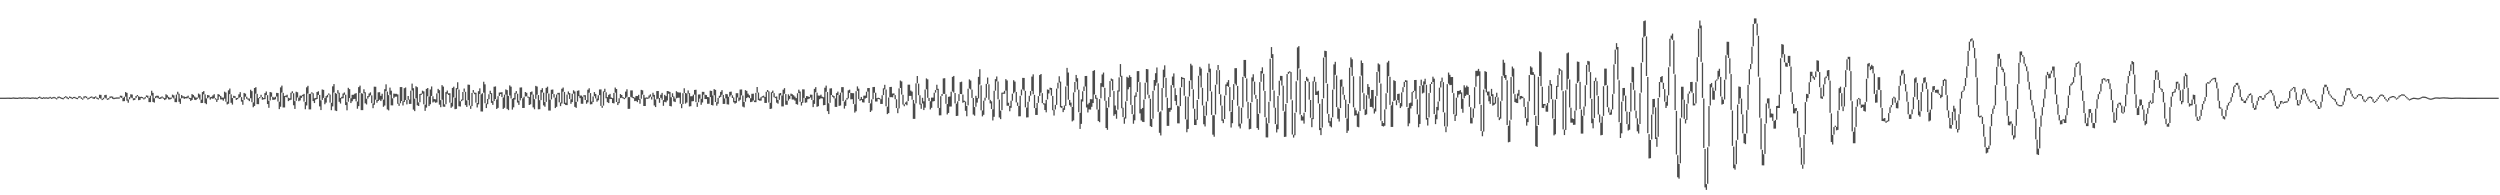 <?xml version="1.0" encoding="UTF-8"?>
<svg xmlns="http://www.w3.org/2000/svg" width="1920" height="150">
  <path d="M0 75.000h1v1.000H0zM1 75.000h1v1.000H1zM2 75.000h1v1.000H2zM3 74.993h1v1.000H3zM4 75.002h1v1.000H4zM5 74.952h1v1.000H5zM6 74.943h1v1.000H6zM7 74.968h1v1.000H7zM8 75.046h1v1.000H8zM9 74.883h1v1.000H9zM10 74.805h1v1.000H10zM11 74.975h1v1.000H11zM12 74.984h1v1.000H12zM13 75.043h1v1.000H13zM14 74.837h1v1.000H14zM15 74.760h1v1.000H15zM16 74.966h1v1.000H16zM17 74.913h1v1.000H17zM18 74.691h1v1.000H18zM19 74.881h1v1.000H19zM20 74.785h1v1.000H20zM21 74.787h1v1.000H21zM22 74.975h1v1.000H22zM23 75.030h1v1.000H23zM24 74.792h1v1.000H24zM25 74.799h1v1.000H25zM26 74.945h1v1.000H26zM27 74.874h1v1.000H27zM28 75.208h1v1.000H28zM29 74.503h1v1.000H29zM30 74.142h1v1.000H30zM31 74.805h1v1.000H31zM32 75.053h1v1.000H32zM33 74.666h1v1.000H33zM34 74.892h1v1.000H34zM35 74.691h1v1.000H35zM36 74.888h1v1.000H36zM37 74.854h1v1.000H37zM38 74.334h1v1.000H38zM39 74.961h1v1.000H39zM40 74.696h1v1.000H40zM41 74.387h1v1.000H41zM42 74.789h1v1.000H42zM43 75.414h1v1.000H43zM44 74.297h1v1.218H44zM45 74.117h1v1.000H45zM46 74.611h1v1.000H46zM47 75.041h1v1.000H47zM48 75.332h1v1.000H48zM49 74.448h1v1.000H49zM50 73.826h1v1.000H50zM51 74.407h1v1.225H51zM52 75.183h1v1.000H52zM53 74.091h1v1.053H53zM54 74.467h1v1.000H54zM55 75.076h1v1.000H55zM56 74.428h1v1.000H56zM57 74.371h1v1.000H57zM58 74.998h1v1.000H58zM59 75.185h1v1.000H59zM60 73.997h1v1.181H60zM61 73.828h1v1.000H61zM62 74.792h1v1.122H62zM63 75.611h1v1.000H63zM64 74.082h1v1.499H64zM65 73.805h1v1.000H65zM66 74.208h1v1.158H66zM67 75.419h1v1.000H67zM68 74.940h1v1.000H68zM69 74.329h1v1.000H69zM70 74.016h1v1.000H70zM71 74.741h1v1.041H71zM72 74.451h1v1.485H72zM73 73.995h1v1.000H73zM74 74.915h1v1.055H74zM75 75.423h1v1.000H75zM76 72.778h1v2.570H76zM77 72.876h1v2.953H77zM78 75.877h1v1.000H78zM79 75.057h1v1.204H79zM80 73.041h1v1.987H80zM81 72.805h1v2.829H81zM82 75.694h1v1.000H82zM83 75.389h1v1.000H83zM84 74.112h1v1.241H84zM85 73.986h1v1.000H85zM86 74.210h1v1.616H86zM87 75.146h1v1.025H87zM88 74.940h1v1.000H88zM89 74.805h1v1.000H89zM90 74.792h1v1.000H90zM91 74.801h1v1.000H91zM92 73.492h1v1.302H92zM93 73.586h1v1.648H93zM94 75.270h1v2.527H94zM95 74.316h1v3.371H95zM96 70.695h1v3.539H96zM97 71.315h1v6.017H97zM98 76.376h1v2.518H98zM99 74.586h1v1.637H99zM100 72.400h1v2.479H100zM101 72.594h1v2.799H101zM102 75.485h1v1.506H102zM103 75.373h1v1.353H103zM104 73.730h1v1.632H104zM105 72.970h1v1.000H105zM106 73.922h1v3.051H106zM107 74.551h1v2.126H107zM108 74.311h1v1.000H108zM109 74.533h1v1.000H109zM110 75.366h1v1.000H110zM111 74.529h1v1.186H111zM112 73.270h1v1.222H112zM113 73.462h1v1.719H113zM114 75.238h1v3.209H114zM115 73.499h1v4.953H115zM116 69.685h1v3.674H116zM117 71.320h1v6.951H117zM118 75.492h1v3.291H118zM119 73.940h1v1.442H119zM120 73.460h1v1.332H120zM121 73.560h1v1.897H121zM122 75.011h1v1.000H122zM123 74.620h1v1.257H123zM124 74.041h1v1.000H124zM125 74.831h1v1.000H125zM126 75.298h1v1.563H126zM127 72.393h1v3.818H127zM128 73.174h1v1.824H128zM129 74.393h1v1.959H129zM130 75.117h1v1.282H130zM131 74.881h1v1.000H131zM132 72.670h1v2.149H132zM133 73.201h1v2.433H133zM134 75.584h1v2.870H134zM135 72.647h1v5.818H135zM136 70.438h1v2.083H136zM137 71.965h1v6.230H137zM138 75.689h1v4.079H138zM139 73.027h1v2.509H139zM140 73.954h1v1.032H140zM141 74.151h1v1.760H141zM142 74.471h1v1.046H142zM143 74.194h1v1.385H143zM144 73.469h1v1.604H144zM145 75.085h1v1.000H145zM146 75.339h1v2.163H146zM147 72.249h1v4.479H147zM148 72.926h1v2.032H148zM149 74.149h1v2.470H149zM150 75.005h1v1.847H150zM151 74.888h1v1.014H151zM152 71.809h1v3.165H152zM153 72.528h1v3.925H153zM154 76.529h1v2.634H154zM155 70.690h1v8.370H155zM156 69.937h1v2.495H156zM157 72.498h1v6.690H157zM158 75.561h1v4.461H158zM159 72.979h1v2.467H159zM160 73.265h1v1.364H160zM161 74.620h1v1.872H161zM162 74.318h1v1.218H162zM163 73.281h1v2.607H163zM164 72.322h1v3.053H164zM165 75.433h1v1.000H165zM166 76.238h1v2.032H166zM167 72.228h1v4.484H167zM168 72.762h1v1.344H168zM169 73.686h1v2.676H169zM170 74.950h1v1.389H170zM171 74.943h1v2.385H171zM172 70.379h1v5.402H172zM173 71.084h1v6.985H173zM174 78.115h1v2.108H174zM175 69.395h1v10.252H175zM176 67.971h1v4.301H176zM177 72.466h1v6.480H177zM178 75.307h1v5.035H178zM179 73.558h1v1.566H179zM180 73.897h1v1.268H180zM181 75.254h1v1.472H181zM182 75.181h1v1.000H182zM183 72.443h1v2.744H183zM184 70.736h1v3.797H184zM185 74.622h1v3.431H185zM186 76.836h1v3.644H186zM187 71.361h1v5.283H187zM188 71.940h1v2.319H188zM189 74.295h1v1.579H189zM190 75.611h1v1.000H190zM191 75.650h1v2.021H191zM192 68.912h1v6.553H192zM193 69.985h1v8.508H193zM194 78.653h1v3.740H194zM195 67.584h1v13.774H195zM196 66.980h1v4.955H196zM197 72.084h1v7.883H197zM198 75.373h1v4.660H198zM199 74.485h1v1.000H199zM200 72.819h1v1.630H200zM201 74.483h1v2.103H201zM202 75.302h1v1.012H202zM203 71.526h1v4.610H203zM204 70.269h1v2.753H204zM205 73.119h1v6.779H205zM206 77.390h1v5.408H206zM207 70.631h1v6.484H207zM208 71.020h1v3.236H208zM209 74.339h1v2.330H209zM210 74.966h1v1.705H210zM211 74.268h1v2.012H211zM212 71.326h1v2.836H212zM213 71.475h1v6.477H213zM214 78.152h1v5.651H214zM215 67.108h1v14.864H215zM216 65.758h1v5.342H216zM217 71.320h1v11.224H217zM218 73.666h1v8.890H218zM219 73.434h1v1.000H219zM220 72.771h1v2.158H220zM221 75.046h1v2.646H221zM222 75.520h1v1.428H222zM223 71.237h1v5.356H223zM224 70.102h1v1.479H224zM225 71.629h1v9.219H225zM226 77.653h1v6.026H226zM227 70.443h1v6.953H227zM228 70.873h1v3.996H228zM229 74.989h1v2.731H229zM230 73.428h1v3.655H230zM231 73.492h1v1.680H231zM232 72.812h1v1.080H232zM233 72.077h1v5.969H233zM234 78.280h1v5.630H234zM235 67.065h1v13.946H235zM236 65.911h1v5.967H236zM237 72.118h1v11.890H237zM238 71.967h1v12.064H238zM239 70.855h1v1.023H239zM240 71.610h1v6.020H240zM241 75.522h1v3.635H241zM242 75.217h1v1.284H242zM243 70.704h1v5.322H243zM244 70.088h1v2.802H244zM245 72.913h1v8.803H245zM246 77.035h1v7.500H246zM247 68.719h1v8.041H247zM248 68.994h1v6.157H248zM249 75.307h1v4.790H249zM250 73.835h1v4.958H250zM251 72.849h1v1.952H251zM252 71.725h1v1.083H252zM253 72.643h1v6.141H253zM254 78.969h1v5.667H254zM255 66.312h1v15.404H255zM256 64.581h1v6.464H256zM257 71.358h1v13.531H257zM258 72.004h1v13.273H258zM259 69.212h1v2.506H259zM260 71.242h1v6.942H260zM261 75.227h1v4.280H261zM262 74.357h1v1.257H262zM263 71.846h1v3.644H263zM264 70.999h1v1.733H264zM265 72.734h1v7.942H265zM266 78.479h1v6.271H266zM267 67.415h1v10.728H267zM268 68.443h1v6.878H268zM269 75.469h1v3.710H269zM270 72.823h1v4.948H270zM271 72.755h1v3.410H271zM272 71.972h1v3.973H272zM273 71.539h1v6.262H273zM274 78.003h1v5.521H274zM275 66.893h1v14.616H275zM276 65.765h1v5.576H276zM277 71.592h1v12.966H277zM278 71.876h1v12.689H278zM279 68.571h1v3.069H279zM280 70.871h1v8.503H280zM281 75.847h1v4.388H281zM282 73.725h1v1.987H282zM283 71.791h1v2.541H283zM284 70.921h1v2.293H284zM285 73.286h1v5.905H285zM286 79.436h1v3.683H286zM287 66.573h1v13.877H287zM288 66.621h1v9.938H288zM289 76.682h1v2.211H289zM290 70.930h1v6.594H290zM291 70.802h1v5.818H291zM292 73.592h1v4.033H292zM293 72.006h1v4.312H293zM294 76.520h1v5.527H294zM295 68.484h1v12.575H295zM296 64.760h1v5.301H296zM297 70.370h1v13.696H297zM298 73.043h1v11.762H298zM299 67.259h1v5.475H299zM300 69.617h1v11.256H300zM301 75.540h1v5.392H301zM302 71.867h1v3.506H302zM303 72.045h1v2.222H303zM304 72.041h1v2.129H304zM305 72.544h1v7.185H305zM306 79.463h1v1.854H306zM307 66.854h1v12.474H307zM308 66.843h1v10.735H308zM309 77.733h1v3.262H309zM310 67.747h1v10.563H310zM311 67.191h1v9.611H311zM312 76.801h1v3.374H312zM313 73.711h1v2.916H313zM314 76.451h1v3.394H314zM315 69.658h1v10.135H315zM316 64.201h1v5.267H316zM317 67.754h1v16.418H317zM318 75.801h1v9.542H318zM319 66.248h1v9.224H319zM320 66.994h1v13.925H320zM321 78.637h1v2.760H321zM322 72.180h1v6.308H322zM323 71.855h1v1.000H323zM324 69.628h1v2.298H324zM325 70.214h1v9.931H325zM326 80.376h1v4.749H326zM327 68.257h1v14.367H327zM328 67.603h1v6.306H328zM329 74.128h1v7.313H329zM330 68.733h1v11.348H330zM331 66.394h1v7.308H331zM332 73.945h1v4.761H332zM333 76.073h1v1.913H333zM334 76.309h1v2.570H334zM335 71.741h1v6.919H335zM336 68.234h1v3.342H336zM337 69.271h1v11.121H337zM338 76.900h1v5.445H338zM339 65.385h1v11.211H339zM340 66.490h1v15.450H340zM341 80.134h1v1.891H341zM342 70.752h1v9.272H342zM343 69.534h1v2.449H343zM344 71.651h1v1.266H344zM345 71.622h1v7.162H345zM346 78.948h1v3.852H346zM347 67.529h1v14.262H347zM348 66.577h1v8.212H348zM349 75.048h1v8.826H349zM350 67.692h1v15.894H350zM351 63.192h1v5.289H351zM352 68.745h1v12.886H352zM353 77.756h1v4.049H353zM354 76.463h1v1.220H354zM355 70.649h1v6.329H355zM356 67.976h1v2.529H356zM357 70.502h1v10.242H357zM358 77.103h1v5.047H358zM359 64.950h1v11.916H359zM360 65.151h1v15.855H360zM361 81.237h1v2.369H361zM362 71.356h1v10.089H362zM363 69.161h1v2.007H363zM364 71.072h1v1.279H364zM365 71.262h1v7.599H365zM366 79.083h1v3.442H366zM367 70.024h1v10.082H367zM368 67.834h1v4.292H368zM369 72.398h1v13.202H369zM370 71.585h1v14.049H370zM371 62.785h1v8.391H371zM372 64.785h1v14.500H372zM373 79.502h1v3.504H373zM374 75.998h1v4.005H374zM375 72.379h1v3.793H375zM376 69.699h1v2.520H376zM377 71.544h1v7.441H377zM378 77.692h1v2.829H378zM379 66.605h1v10.991H379zM380 66.337h1v9.760H380zM381 76.414h1v7.290H381zM382 73.869h1v8.993H382zM383 71.077h1v2.600H383zM384 70.951h1v1.305H384zM385 70.814h1v3.740H385zM386 74.840h1v8.796H386zM387 72.723h1v10.066H387zM388 68.633h1v4.005H388zM389 69.205h1v14.417H389zM390 73.693h1v10.906H390zM391 65.572h1v7.725H391zM392 66.566h1v9.080H392zM393 75.902h1v8.290H393zM394 75.208h1v7.246H394zM395 71.333h1v5.120H395zM396 69.958h1v1.900H396zM397 72.011h1v6.752H397zM398 77.346h1v3.209H398zM399 67.202h1v9.920H399zM400 67.104h1v8.203H400zM401 75.515h1v7.441H401zM402 74.268h1v8.601H402zM403 70.631h1v3.456H403zM404 71.251h1v2.758H404zM405 74.075h1v1.000H405zM406 74.586h1v6.036H406zM407 70.731h1v9.396H407zM408 70.255h1v2.403H408zM409 72.679h1v9.801H409zM410 76.195h1v7.697H410zM411 65.971h1v9.933H411zM412 66.483h1v6.226H412zM413 72.993h1v10.952H413zM414 76.950h1v6.894H414zM415 69.072h1v7.805H415zM416 67.722h1v3.305H416zM417 71.175h1v9.766H417zM418 78.397h1v3.557H418zM419 67.477h1v10.737H419zM420 66.543h1v5.070H420zM421 71.846h1v13.037H421zM422 76.534h1v8.400H422zM423 68.937h1v7.379H423zM424 68.784h1v3.360H424zM425 72.258h1v2.662H425zM426 75.023h1v7.995H426zM427 72.601h1v9.405H427zM428 71.299h1v1.238H428zM429 71.278h1v7.299H429zM430 78.770h1v2.749H430zM431 68.136h1v11.307H431zM432 67.227h1v3.175H432zM433 70.587h1v9.315H433zM434 78.921h1v1.774H434zM435 72.677h1v8.084H435zM436 70.232h1v2.296H436zM437 71.455h1v4.541H437zM438 76.243h1v3.465H438zM439 71.979h1v6.427H439zM440 69.347h1v2.559H440zM441 70.221h1v11.833H441zM442 78.259h1v4.587H442zM443 69.715h1v8.340H443zM444 69.450h1v4.399H444zM445 73.345h1v2.014H445zM446 73.384h1v6.306H446zM447 74.272h1v5.422H447zM448 73.135h1v1.057H448zM449 73.132h1v3.687H449zM450 76.925h1v2.763H450zM451 68.925h1v9.686H451zM452 67.781h1v3.445H452zM453 71.450h1v8.707H453zM454 78.010h1v2.003H454zM455 74.062h1v4.305H455zM456 70.692h1v3.193H456zM457 72.134h1v3.456H457zM458 75.694h1v2.378H458zM459 73.146h1v3.857H459zM460 68.690h1v4.392H460zM461 68.674h1v12.643H461zM462 81.269h1v1.545H462zM463 70.177h1v10.950H463zM464 68.131h1v2.550H464zM465 70.839h1v4.646H465zM466 74.609h1v3.902H466zM467 72.867h1v6.269H467zM468 72.075h1v3.850H468zM469 74.888h1v1.147H469zM470 75.350h1v3.813H470zM471 71.379h1v8.052H471zM472 67.243h1v3.916H472zM473 68.330h1v10.004H473zM474 78.452h1v2.216H474zM475 75.478h1v3.802H475zM476 72.240h1v3.124H476zM477 72.942h1v2.124H477zM478 74.563h1v1.000H478zM479 75.176h1v1.000H479zM480 70.329h1v5.063H480zM481 68.541h1v5.807H481zM482 74.620h1v8.970H482zM483 74.611h1v8.933H483zM484 69.450h1v4.964H484zM485 69.440h1v5.608H485zM486 74.458h1v1.085H486zM487 75.009h1v2.678H487zM488 73.654h1v3.809H488zM489 73.762h1v4.685H489zM490 72.823h1v3.923H490zM491 76.133h1v3.541H491zM492 68.994h1v6.855H492zM493 69.370h1v3.280H493zM494 72.839h1v8.592H494zM495 75.062h1v6.340H495zM496 74.826h1v1.000H496zM497 74.954h1v1.000H497zM498 73.389h1v2.085H498zM499 72.437h1v1.826H499zM500 74.350h1v2.103H500zM501 71.196h1v3.065H501zM502 72.844h1v8.164H502zM503 76.405h1v5.836H503zM504 69.949h1v6.242H504zM505 69.880h1v5.745H505zM506 75.245h1v3.703H506zM507 72.748h1v2.390H507zM508 71.313h1v5.301H508zM509 76.913h1v4.326H509zM510 72.837h1v5.344H510zM511 73.821h1v4.756H511zM512 69.891h1v7.272H512zM513 70.090h1v1.895H513zM514 70.594h1v10.794H514zM515 74.696h1v7.034H515zM516 71.626h1v2.854H516zM517 74.121h1v3.735H517zM518 75.648h1v2.744H518zM519 70.065h1v5.438H519zM520 70.786h1v4.301H520zM521 71.091h1v3.902H521zM522 71.049h1v8.613H522zM523 79.843h1v3.250H523zM524 71.585h1v8.318H524zM525 67.793h1v3.694H525zM526 71.439h1v8.130H526zM527 71.835h1v6.910H527zM528 69.440h1v2.367H528zM529 71.521h1v10.256H529zM530 73.938h1v7.608H530zM531 73.878h1v3.944H531zM532 72.707h1v4.942H532zM533 69.079h1v3.580H533zM534 68.935h1v9.510H534zM535 78.733h1v3.358H535zM536 72.615h1v5.949H536zM537 72.505h1v3.197H537zM538 75.856h1v4.626H538zM539 70.498h1v8.171H539zM540 70.564h1v2.156H540zM541 72.768h1v3.312H541zM542 73.000h1v3.060H542zM543 74.496h1v5.230H543zM544 74.698h1v4.971H544zM545 69.612h1v4.960H545zM546 69.814h1v10.838H546zM547 73.334h1v7.670H547zM548 68.465h1v4.722H548zM549 68.994h1v9.348H549zM550 78.488h1v2.662H550zM551 75.224h1v4.374H551zM552 73.547h1v1.637H552zM553 70.573h1v3.834H553zM554 69.218h1v3.522H554zM555 72.915h1v6.896H555zM556 75.609h1v4.159H556zM557 72.139h1v3.385H557zM558 72.377h1v7.764H558zM559 74.325h1v5.967H559zM560 70.560h1v3.623H560zM561 70.329h1v2.763H561zM562 73.238h1v2.016H562zM563 74.924h1v3.669H563zM564 77.575h1v2.048H564zM565 71.597h1v7.377H565zM566 71.592h1v3.262H566zM567 74.982h1v2.747H567zM568 68.761h1v7.821H568zM569 68.708h1v4.509H569zM570 73.375h1v8.514H570zM571 78.360h1v4.120H571zM572 69.239h1v8.860H572zM573 69.781h1v5.557H573zM574 71.889h1v2.664H574zM575 73.162h1v2.211H575zM576 75.471h1v2.991H576zM577 72.052h1v6.109H577zM578 71.944h1v5.205H578zM579 77.151h1v1.289H579zM580 71.340h1v7.127H580zM581 66.817h1v4.324H581zM582 71.066h1v5.853H582zM583 75.776h1v1.604H583zM584 74.645h1v2.591H584zM585 73.906h1v1.021H585zM586 73.485h1v1.410H586zM587 74.492h1v4.568H587zM588 70.528h1v8.514H588zM589 69.125h1v1.421H589zM590 70.203h1v8.553H590zM591 78.934h1v4.761H591zM592 70.850h1v12.554H592zM593 69.580h1v1.822H593zM594 71.507h1v3.152H594zM595 74.348h1v1.000H595zM596 74.066h1v4.774H596zM597 76.792h1v2.824H597zM598 71.784h1v4.852H598zM599 71.432h1v1.799H599zM600 73.384h1v8.338H600zM601 68.859h1v12.849H601zM602 67.680h1v4.321H602zM603 72.219h1v8.224H603zM604 77.348h1v3.120H604zM605 72.448h1v4.779H605zM606 73.634h1v2.287H606zM607 71.906h1v1.749H607zM608 72.372h1v4.070H608zM609 73.139h1v3.321H609zM610 74.183h1v3.085H610zM611 75.371h1v4.536H611zM612 71.651h1v8.730H612zM613 68.845h1v2.618H613zM614 70.308h1v7.848H614zM615 78.310h1v2.731H615zM616 68.626h1v10.295H616zM617 68.669h1v6.493H617zM618 75.238h1v3.651H618zM619 73.787h1v4.871H619zM620 73.959h1v2.225H620zM621 74.492h1v1.243H621zM622 72.668h1v2.227H622zM623 72.741h1v3.985H623zM624 76.920h1v5.338H624zM625 68.259h1v11.490H625zM626 66.895h1v3.980H626zM627 71.171h1v10.844H627zM628 73.370h1v8.194H628zM629 73.450h1v2.753H629zM630 72.709h1v2.735H630zM631 74.217h1v1.392H631zM632 74.664h1v6.191H632zM633 67.362h1v13.291H633zM634 65.733h1v4.745H634zM635 70.690h1v14.674H635zM636 79.321h1v8.265H636zM637 67.925h1v11.030H637zM638 67.781h1v5.221H638zM639 73.112h1v1.254H639zM640 73.734h1v1.788H640zM641 75.591h1v6.505H641zM642 71.532h1v10.597H642zM643 70.326h1v2.616H643zM644 73.082h1v8.215H644zM645 71.148h1v9.885H645zM646 66.932h1v4.106H646zM647 66.893h1v10.728H647zM648 77.955h1v5.438H648zM649 76.653h1v4.653H649zM650 75.208h1v1.353H650zM651 69.374h1v6.148H651zM652 68.871h1v2.451H652zM653 71.379h1v4.896H653zM654 71.542h1v4.639H654zM655 71.594h1v8.226H655zM656 80.054h1v6.420H656zM657 70.020h1v15.431H657zM658 66.348h1v3.436H658zM659 68.083h1v7.993H659zM660 76.133h1v1.279H660zM661 74.460h1v2.406H661zM662 76.044h1v2.525H662zM663 73.462h1v5.262H663zM664 73.405h1v2.254H664zM665 70.438h1v4.701H665zM666 67.621h1v2.740H666zM667 67.605h1v11.520H667zM668 79.422h1v6.583H668zM669 76.346h1v8.567H669zM670 66.866h1v9.299H670zM671 66.790h1v4.415H671zM672 71.228h1v6.745H672zM673 75.403h1v2.570H673zM674 75.050h1v1.000H674zM675 75.302h1v1.000H675zM676 76.176h1v3.637H676zM677 73.141h1v6.686H677zM678 67.857h1v5.175H678zM679 65.126h1v3.458H679zM680 68.761h1v12.861H680zM681 81.901h1v5.733H681zM682 74.904h1v12.003H682zM683 66.801h1v7.860H683zM684 66.710h1v7.864H684zM685 71.821h1v2.911H685zM686 71.720h1v1.323H686zM687 73.066h1v3.104H687zM688 76.257h1v6.743H688zM689 83.123h1v3.795H689zM690 67.822h1v15.436H690zM691 61.828h1v5.779H691zM692 62.503h1v10.075H692zM693 72.787h1v7.498H693zM694 80.083h1v1.524H694zM695 78.701h1v1.328H695zM696 77.847h1v2.985H696zM697 65.041h1v12.589H697zM698 65.039h1v8.578H698zM699 69.539h1v4.076H699zM700 70.333h1v6.237H700zM701 76.749h1v14.518H701zM702 79.527h1v11.762H702zM703 64.002h1v15.337H703zM704 58.365h1v5.544H704zM705 64.206h1v8.910H705zM706 73.144h1v7.118H706zM707 79.655h1v3.896H707zM708 75.110h1v4.372H708zM709 77.813h1v6.704H709zM710 68.777h1v13.911H710zM711 60.212h1v8.361H711zM712 60.905h1v14.202H712zM713 75.238h1v2.339H713zM714 77.785h1v6.303H714zM715 74.940h1v7.862H715zM716 74.979h1v2.921H716zM717 71.196h1v6.422H717zM718 69.166h1v1.959H718zM719 65.073h1v3.985H719zM720 68.182h1v14.694H720zM721 82.917h1v5.704H721zM722 73.899h1v14.660H722zM723 72.196h1v1.506H723zM724 60.205h1v11.888H724zM725 60.065h1v12.078H725zM726 72.398h1v7.329H726zM727 79.912h1v8.020H727zM728 74.334h1v12.417H728zM729 74.107h1v7.709H729zM730 70.436h1v11.357H730zM731 59.015h1v11.215H731zM732 58.340h1v12.783H732zM733 71.434h1v7.988H733zM734 79.614h1v9.453H734zM735 77.808h1v11.140H735zM736 72.285h1v5.264H736zM737 63.068h1v9.135H737zM738 62.739h1v9.549H738zM739 72.608h1v6.281H739zM740 77.314h1v1.007H740zM741 77.962h1v7.139H741zM742 81.388h1v7.896H742zM743 68.168h1v12.801H743zM744 60.999h1v7.004H744zM745 61.826h1v6.871H745zM746 68.818h1v6.386H746zM747 75.288h1v12.685H747zM748 82.217h1v6.615H748zM749 73.558h1v8.402H749zM750 75.263h1v3.532H750zM751 59.024h1v16.532H751zM752 53.146h1v11.801H752zM753 65.547h1v19.173H753zM754 84.817h1v4.585H754zM755 77.341h1v10.819H755zM756 75.066h1v2.174H756zM757 64.430h1v10.604H757zM758 59.569h1v4.889H758zM759 64.714h1v11.861H759zM760 76.723h1v2.664H760zM761 77.831h1v5.882H761zM762 83.938h1v8.590H762zM763 69.727h1v19.963H763zM764 60.784h1v8.862H764zM765 58.745h1v3.701H765zM766 62.585h1v13.630H766zM767 76.517h1v13.685H767zM768 84.927h1v6.585H768zM769 71.171h1v13.408H769zM770 71.054h1v1.000H770zM771 69.745h1v2.293H771zM772 60.750h1v8.846H772zM773 61.794h1v19.423H773zM774 78.907h1v2.367H774zM775 81.365h1v4.092H775zM776 77.346h1v5.457H776zM777 71.958h1v5.404H777zM778 61.617h1v10.069H778zM779 62.693h1v7.800H779zM780 70.594h1v8.029H780zM781 78.687h1v2.644H781zM782 81.381h1v7.986H782zM783 73.558h1v15.745H783zM784 68.768h1v4.477H784zM785 59.816h1v8.865H785zM786 59.859h1v9.837H786zM787 69.798h1v12.627H787zM788 82.619h1v7.574H788zM789 78.172h1v11.957H789zM790 73.576h1v4.459H790zM791 69.914h1v3.559H791zM792 58.811h1v11.018H792zM793 57.072h1v15.326H793zM794 72.867h1v10.107H794zM795 83.020h1v5.237H795zM796 79.102h1v9.180H796zM797 73.833h1v5.111H797zM798 57.639h1v16.047H798zM799 56.838h1v14.344H799zM800 71.516h1v7.681H800zM801 79.232h1v1.000H801zM802 79.498h1v4.967H802zM803 76.687h1v9.572H803zM804 68.729h1v7.633H804zM805 69.006h1v2.774H805zM806 67.323h1v1.616H806zM807 67.598h1v5.894H807zM808 73.700h1v10.920H808zM809 84.302h1v4.431H809zM810 80.521h1v3.545H810zM811 68.037h1v12.479H811zM812 63.549h1v4.379H812zM813 58.587h1v4.802H813zM814 62.679h1v19.764H814zM815 81.420h1v1.586H815zM816 83.116h1v2.978H816zM817 80.976h1v3.410H817zM818 66.399h1v14.930H818zM819 52.123h1v13.701H819zM820 55.726h1v20.826H820zM821 76.737h1v4.076H821zM822 78.799h1v3.216H822zM823 82.180h1v11.057H823zM824 71.017h1v21.451H824zM825 62.959h1v7.876H825zM826 57.555h1v5.182H826zM827 60.081h1v8.684H827zM828 68.845h1v17.336H828zM829 86.629h1v12.410H829zM830 76.298h1v18.821H830zM831 70.084h1v7.874H831zM832 66.447h1v3.442H832zM833 58.356h1v8.052H833zM834 58.292h1v24.264H834zM835 80.184h1v6.178H835zM836 78.955h1v5.070H836zM837 76.112h1v8.038H837zM838 76.238h1v5.766H838zM839 54.465h1v24.673H839zM840 53.883h1v18.670H840zM841 72.892h1v2.950H841zM842 75.130h1v8.952H842zM843 84.192h1v8.803H843zM844 76.122h1v17.729H844zM845 63.851h1v11.650H845zM846 57.182h1v9.432H846zM847 55.705h1v11.318H847zM848 67.429h1v9.954H848zM849 77.426h1v20.888H849zM850 82.832h1v16.853H850zM851 74.604h1v7.880H851zM852 62.281h1v12.204H852zM853 60.329h1v1.751H853zM854 60.885h1v8.533H854zM855 69.937h1v19.004H855zM856 81.049h1v6.681H856zM857 84.663h1v6.548H857zM858 69.479h1v14.751H858zM859 59.374h1v10.909H859zM860 49.214h1v9.686H860zM861 58.191h1v24.921H861zM862 82.729h1v7.198H862zM863 90.159h1v4.868H863zM864 77.916h1v13.124H864zM865 58.990h1v18.571H865zM866 59.681h1v8.936H866zM867 57.795h1v9.132H867zM868 59.134h1v21.387H868zM869 80.667h1v6.933H869zM870 87.911h1v7.116H870zM871 73.446h1v18.974H871zM872 70.917h1v3.401H872zM873 54.620h1v15.994H873zM874 54.556h1v8.375H874zM875 63.107h1v23.962H875zM876 83.801h1v8.698H876zM877 82.874h1v10.645H877zM878 76.517h1v17.226H878zM879 63.528h1v12.611H879zM880 52.984h1v10.307H880zM881 53.210h1v19.476H881zM882 72.860h1v2.682H882zM883 75.900h1v21.002H883zM884 91.340h1v6.184H884zM885 69.791h1v21.336H885zM886 61.446h1v7.981H886zM887 56.223h1v9.643H887zM888 51.789h1v11.698H888zM889 63.970h1v21.952H889zM890 86.213h1v15.777H890zM891 85.476h1v18.544H891zM892 67.657h1v17.178H892zM893 53.519h1v14.037H893zM894 50.155h1v9.254H894zM895 59.805h1v14.962H895zM896 75.096h1v21.579H896zM897 82.993h1v13.660H897zM898 82.803h1v3.067H898zM899 65.476h1v18.860H899zM900 58.788h1v6.567H900zM901 56.364h1v10.954H901zM902 67.799h1v9.707H902zM903 73.006h1v7.766H903zM904 81.180h1v13.557H904zM905 81.706h1v13.071H905zM906 67.307h1v14.177H906zM907 59.072h1v7.832H907zM908 59.704h1v1.023H908zM909 59.992h1v13.504H909zM910 73.917h1v17.661H910zM911 91.823h1v9.764H911zM912 74.284h1v24.712H912zM913 62.054h1v11.991H913zM914 48.942h1v12.724H914zM915 50.297h1v18.034H915zM916 68.635h1v14.694H916zM917 83.569h1v12.419H917zM918 91.713h1v4.321H918zM919 76.794h1v15.211H919zM920 58.193h1v17.963H920zM921 51.306h1v6.747H921zM922 52.611h1v14.559H922zM923 67.458h1v13.504H923zM924 81.171h1v14.259H924zM925 89.024h1v8.089H925zM926 78.049h1v10.680H926zM927 55.916h1v21.865H927zM928 48.882h1v6.640H928zM929 52.728h1v17.274H929zM930 70.324h1v17.919H930zM931 88.504h1v14.912H931zM932 88.486h1v16.530H932zM933 65.147h1v22.792H933zM934 53.840h1v11.030H934zM935 49.908h1v3.767H935zM936 53.879h1v18.354H936zM937 72.503h1v8.508H937zM938 81.152h1v11.613H938zM939 91.624h1v2.964H939zM940 73.460h1v17.935H940zM941 64.840h1v8.315H941zM942 63.238h1v2.785H942zM943 61.487h1v5.239H943zM944 66.918h1v18.521H944zM945 85.954h1v11.977H945zM946 76.794h1v17.839H946zM947 64.632h1v12.030H947zM948 52.380h1v11.913H948zM949 52.329h1v13.328H949zM950 65.977h1v15.230H950zM951 81.590h1v15.461H951zM952 94.997h1v3.687H952zM953 82.814h1v12.060H953zM954 59.042h1v23.419H954zM955 46.051h1v12.648H955zM956 46.012h1v13.898H956zM957 60.269h1v17.752H957zM958 78.268h1v12.726H958zM959 91.237h1v8.077H959zM960 78.962h1v19.991H960zM961 59.454h1v19.009H961zM962 57.026h1v5.427H962zM963 62.737h1v9.993H963zM964 72.894h1v2.934H964zM965 76.051h1v22.247H965zM966 87.506h1v12.170H966zM967 63.071h1v23.952H967zM968 54.595h1v8.240H968zM969 51.698h1v4.683H969zM970 56.673h1v12.975H970zM971 69.912h1v20.059H971zM972 90.305h1v15.205H972zM973 94.819h1v10.744H973zM974 78.172h1v16.383H974zM975 45.094h1v32.655H975zM976 36.138h1v8.395H976zM977 41.553h1v27.489H977zM978 69.516h1v13.158H978zM979 82.755h1v12.515H979zM980 95.563h1v6.152H980zM981 73.743h1v25.527H981zM982 62.002h1v11.364H982zM983 58.248h1v3.628H983zM984 58.319h1v7.375H984zM985 65.858h1v19.263H985zM986 85.661h1v19.514H986zM987 79.811h1v25.193H987zM988 56.875h1v22.289H988zM989 55.211h1v1.538H989zM990 54.737h1v1.000H990zM991 55.412h1v21.011H991zM992 76.996h1v26.326H992zM993 103.487h1v2.165H993zM994 86.613h1v17.235H994zM995 62.402h1v23.827H995zM996 36.427h1v25.385H996zM997 35.433h1v17.118H997zM998 53.270h1v34.696H998zM999 88.307h1v4.269H999zM1000 89.470h1v3.101H1000zM1001 86.568h1v8.354H1001zM1002 62.224h1v23.849H1002zM1003 59.019h1v2.950H1003zM1004 60.390h1v2.360H1004zM1005 62.933h1v13.589H1005zM1006 76.781h1v13.644H1006zM1007 90.742h1v6.963H1007zM1008 62.453h1v29.036H1008zM1009 58.932h1v3.770H1009zM1010 62.894h1v10.048H1010zM1011 70.237h1v2.641H1011zM1012 69.692h1v9.716H1012zM1013 79.738h1v20.206H1013zM1014 98.300h1v5.470H1014zM1015 75.991h1v22.025H1015zM1016 44.261h1v31.222H1016zM1017 38.965h1v4.955H1017zM1018 39.230h1v24.623H1018zM1019 64.382h1v22.911H1019zM1020 87.563h1v6.638H1020zM1021 93.107h1v3.820H1021zM1022 90.408h1v7.359H1022zM1023 68.877h1v21.199H1023zM1024 49.436h1v19.153H1024zM1025 47.443h1v9.988H1025zM1026 57.944h1v24.268H1026zM1027 82.439h1v8.755H1027zM1028 83.498h1v9.833H1028zM1029 61.214h1v21.792H1029zM1030 60.990h1v5.534H1030zM1031 66.630h1v6.097H1031zM1032 72.924h1v3.678H1032zM1033 76.545h1v13.987H1033zM1034 91.013h1v11.082H1034zM1035 79.864h1v20.485H1035zM1036 52.020h1v27.345H1036zM1037 44.090h1v7.629H1037zM1038 45.522h1v12.730H1038zM1039 58.614h1v23.763H1039zM1040 82.677h1v6.141H1040zM1041 84.714h1v3.774H1041zM1042 87.296h1v10.094H1042zM1043 85.572h1v12.160H1043zM1044 58.555h1v26.660H1044zM1045 46.413h1v11.673H1045zM1046 48.388h1v22.785H1046zM1047 71.640h1v12.238H1047zM1048 84.016h1v4.365H1048zM1049 73.153h1v14.729H1049zM1050 64.570h1v8.196H1050zM1051 66.751h1v8.954H1051zM1052 75.799h1v6.333H1052zM1053 69.125h1v12.962H1053zM1054 69.044h1v14.152H1054zM1055 83.427h1v3.763H1055zM1056 73.904h1v11.687H1056zM1057 55.305h1v18.320H1057zM1058 48.685h1v6.319H1058zM1059 49.528h1v14.083H1059zM1060 64.151h1v28.445H1060zM1061 92.974h1v3.806H1061zM1062 94.537h1v2.664H1062zM1063 84.057h1v12.495H1063zM1064 71.603h1v12.280H1064zM1065 47.987h1v23.305H1065zM1066 46.696h1v11.829H1066zM1067 58.965h1v21.595H1067zM1068 80.917h1v16.562H1068zM1069 78.088h1v19.421H1069zM1070 61.599h1v15.974H1070zM1071 62.251h1v14.706H1071zM1072 76.991h1v3.820H1072zM1073 72.116h1v4.724H1073zM1074 71.960h1v6.969H1074zM1075 79.159h1v3.850H1075zM1076 70.983h1v10.723H1076zM1077 66.957h1v3.870H1077zM1078 62.894h1v3.971H1078zM1079 61.542h1v1.426H1079zM1080 61.848h1v20.265H1080zM1081 82.771h1v14.198H1081zM1082 79.280h1v15.472H1082zM1083 78.820h1v4.459H1083zM1084 70.773h1v10.577H1084zM1085 69.862h1v1.000H1085zM1086 61.434h1v8.281H1086zM1087 61.391h1v14.561H1087zM1088 76.316h1v11.440H1088zM1089 88.026h1v9.739H1089zM1090 65.977h1v29.221H1090zM1091 61.180h1v4.433H1091zM1092 65.462h1v6.326H1092zM1093 62.514h1v8.638H1093zM1094 60.468h1v4.282H1094zM1095 65.110h1v26.731H1095zM1096 90.649h1v5.766H1096zM1097 71.468h1v18.739H1097zM1098 64.549h1v6.736H1098zM1099 63.057h1v1.472H1099zM1100 58.880h1v4.076H1100zM1101 60.441h1v27.145H1101zM1102 88.030h1v7.329H1102zM1103 82.143h1v9.444H1103zM1104 77.987h1v6.750H1104zM1105 67.310h1v10.437H1105zM1106 62.444h1v4.742H1106zM1107 59.605h1v3.225H1107zM1108 63.098h1v23.069H1108zM1109 86.421h1v10.620H1109zM1110 97.266h1v4.269H1110zM1111 64.627h1v32.540H1111zM1112 55.701h1v8.540H1112zM1113 57.436h1v7.981H1113zM1114 59.191h1v6.056H1114zM1115 59.157h1v12.099H1115zM1116 71.558h1v16.168H1116zM1117 88.042h1v4.910H1117zM1118 75.071h1v13.797H1118zM1119 69.816h1v5.102H1119zM1120 69.816h1v2.834H1120zM1121 69.173h1v2.845H1121zM1122 70.972h1v12.577H1122zM1123 75.895h1v10.707H1123zM1124 65.479h1v9.952H1124zM1125 67.170h1v6.516H1125zM1126 65.728h1v6.903H1126zM1127 66.708h1v6.237H1127zM1128 73.009h1v9.023H1128zM1129 82.338h1v12.442H1129zM1130 90.461h1v4.346H1130zM1131 83.345h1v7.020H1131zM1132 66.973h1v16.214H1132zM1133 54.440h1v12.160H1133zM1134 54.330h1v4.259H1134zM1135 52.876h1v5.287H1135zM1136 54.792h1v25.234H1136zM1137 80.553h1v20.048H1137zM1138 100.816h1v3.834H1138zM1139 68.749h1v32.295H1139zM1140 54.609h1v13.580H1140zM1141 55.190h1v15.733H1141zM1142 70.406h1v2.845H1142zM1143 70.226h1v7.542H1143zM1144 74.055h1v5.704H1144zM1145 68.257h1v5.530H1145zM1146 72.347h1v8.812H1146zM1147 78.962h1v1.566H1147zM1148 74.336h1v5.260H1148zM1149 71.201h1v3.335H1149zM1150 74.764h1v15.175H1150zM1151 90.097h1v2.161H1151zM1152 77.763h1v13.378H1152zM1153 58.491h1v18.915H1153zM1154 45.856h1v12.202H1154zM1155 48.166h1v11.694H1155zM1156 57.589h1v3.733H1156zM1157 61.704h1v34.337H1157zM1158 96.613h1v12.685H1158zM1159 92.484h1v16.466H1159zM1160 59.198h1v32.744H1160zM1161 51.086h1v7.711H1161zM1162 52.574h1v19.386H1162zM1163 72.334h1v6.059H1163zM1164 75.774h1v3.243H1164zM1165 71.841h1v7.304H1165zM1166 69.038h1v4.539H1166zM1167 73.762h1v2.586H1167zM1168 73.682h1v1.868H1168zM1169 74.284h1v1.069H1169zM1170 75.435h1v6.612H1170zM1171 82.157h1v8.553H1171zM1172 90.948h1v5.514H1172zM1173 77.971h1v15.823H1173zM1174 57.676h1v20.091H1174zM1175 50.949h1v6.358H1175zM1176 51.855h1v5.681H1176zM1177 55.396h1v2.165H1177zM1178 57.202h1v31.142H1178zM1179 88.992h1v23.291H1179zM1180 96.668h1v16.241H1180zM1181 58.960h1v37.063H1181zM1182 39.368h1v18.979H1182zM1183 40.160h1v25.996H1183zM1184 66.600h1v16.267H1184zM1185 79.861h1v3.143H1185zM1186 79.843h1v1.179H1186zM1187 81.056h1v4.722H1187zM1188 79.113h1v6.695H1188zM1189 65.845h1v13.081H1189zM1190 61.503h1v4.099H1190zM1191 64.625h1v11.462H1191zM1192 76.311h1v14.690H1192zM1193 91.376h1v12.630H1193zM1194 76.538h1v26.578H1194zM1195 65.980h1v10.034H1195zM1196 57.676h1v9.048H1196zM1197 52.432h1v4.971H1197zM1198 53.295h1v1.000H1198zM1199 54.089h1v15.344H1199zM1200 70.017h1v29.336H1200zM1201 99.603h1v4.131H1201zM1202 69.342h1v30.444H1202zM1203 40.936h1v27.770H1203zM1204 40.272h1v20.249H1204zM1205 61.107h1v21.373H1205zM1206 82.718h1v11.510H1206zM1207 90.887h1v3.346H1207zM1208 91.411h1v4.504H1208zM1209 84.988h1v10.817H1209zM1210 64.211h1v20.556H1210zM1211 47.232h1v16.447H1211zM1212 47.493h1v15.012H1212zM1213 62.851h1v20.929H1213zM1214 84.183h1v18.402H1214zM1215 88.985h1v13.605H1215zM1216 81.862h1v6.917H1216zM1217 65.501h1v16.198H1217zM1218 49.862h1v15.308H1218zM1219 46.765h1v2.934H1219zM1220 47.163h1v8.006H1220zM1221 55.389h1v20.158H1221zM1222 75.996h1v18.599H1222zM1223 91.097h1v7.471H1223zM1224 62.155h1v28.411H1224zM1225 59.624h1v2.712H1225zM1226 62.375h1v10.934H1226zM1227 73.787h1v14.117H1227zM1228 87.957h1v6.081H1228zM1229 94.258h1v9.691H1229zM1230 89.374h1v14.248H1230zM1231 66.177h1v22.794H1231zM1232 52.691h1v13.120H1232zM1233 52.675h1v12.600H1233zM1234 65.620h1v16.665H1234zM1235 82.466h1v3.841H1235zM1236 86.348h1v1.927H1236zM1237 84.135h1v3.898H1237zM1238 72.366h1v11.639H1238zM1239 49.525h1v22.522H1239zM1240 38.155h1v11.055H1240zM1241 33.108h1v4.864H1241zM1242 36.106h1v24.978H1242zM1243 61.661h1v32.165H1243zM1244 94.359h1v11.611H1244zM1245 78.060h1v24.353H1245zM1246 67.566h1v10.139H1246zM1247 67.513h1v5.807H1247zM1248 73.483h1v12.000H1248zM1249 85.732h1v9.558H1249zM1250 95.414h1v4.832H1250zM1251 85.954h1v13.692H1251zM1252 63.625h1v22.071H1252zM1253 51.265h1v11.918H1253zM1254 51.585h1v17.393H1254zM1255 69.395h1v15.436H1255zM1256 85.027h1v5.825H1256zM1257 90.907h1v9.977H1257zM1258 95.540h1v7.027H1258zM1259 71.583h1v23.639H1259zM1260 48.255h1v22.874H1260zM1261 28.894h1v18.894H1261zM1262 16.239h1v12.428H1262zM1263 15.701h1v11.890H1263zM1264 27.946h1v30.421H1264zM1265 59.148h1v43.149H1265zM1266 103.020h1v18.672H1266zM1267 107.506h1v13.996H1267zM1268 88.078h1v19.038H1268zM1269 76.021h1v11.783H1269zM1270 75.950h1v6.363H1270zM1271 82.539h1v24.207H1271zM1272 105.501h1v7.246H1272zM1273 75.252h1v29.789H1273zM1274 62.988h1v11.774H1274zM1275 59.143h1v3.925H1275zM1276 58.347h1v5.109H1276zM1277 63.609h1v4.763H1277zM1278 68.456h1v9.597H1278zM1279 78.284h1v4.658H1279zM1280 73.343h1v7.871H1280zM1281 51.638h1v21.556H1281zM1282 29.745h1v21.355H1282zM1283 27.333h1v2.298H1283zM1284 25.788h1v4.903H1284zM1285 30.988h1v25.699H1285zM1286 57.122h1v27.404H1286zM1287 85.123h1v33.568H1287zM1288 119.202h1v16.933H1288zM1289 125.926h1v11.277H1289zM1290 90.884h1v34.509H1290zM1291 66.589h1v23.680H1291zM1292 66.591h1v9.853H1292zM1293 76.627h1v14.655H1293zM1294 91.541h1v3.278H1294zM1295 79.745h1v12.282H1295zM1296 71.931h1v7.581H1296zM1297 70.173h1v1.717H1297zM1298 62.981h1v7.100H1298zM1299 62.862h1v8.352H1299zM1300 71.553h1v9.425H1300zM1301 79.527h1v1.419H1301zM1302 63.110h1v16.283H1302zM1303 43.984h1v18.711H1303zM1304 22.076h1v21.641H1304zM1305 15.747h1v5.949H1305zM1306 19.611h1v27.912H1306zM1307 48.097h1v27.077H1307zM1308 75.648h1v37.967H1308zM1309 114.393h1v29.539H1309zM1310 141.410h1v4.395H1310zM1311 113.081h1v28.052H1311zM1312 81.475h1v30.993H1312zM1313 64.611h1v16.381H1313zM1314 63.714h1v3.349H1314zM1315 67.248h1v9.304H1315zM1316 69.775h1v6.828H1316zM1317 61.874h1v7.777H1317zM1318 60.967h1v1.000H1318zM1319 54.378h1v6.498H1319zM1320 52.812h1v5.997H1320zM1321 59.100h1v14.957H1321zM1322 74.297h1v6.022H1322zM1323 76.540h1v3.257H1323zM1324 61.290h1v15.088H1324zM1325 42.448h1v18.560H1325zM1326 32.062h1v10.030H1326zM1327 32.085h1v12.437H1327zM1328 44.804h1v11.785H1328zM1329 56.868h1v27.498H1329zM1330 84.888h1v27.161H1330zM1331 112.569h1v16.631H1331zM1332 126.366h1v3.918H1332zM1333 107.755h1v18.363H1333zM1334 80.342h1v27.026H1334zM1335 66.408h1v13.454H1335zM1336 66.728h1v8.814H1336zM1337 75.744h1v11.954H1337zM1338 87.902h1v14.502H1338zM1339 102.635h1v7.338H1339zM1340 102.740h1v7.958H1340zM1341 84.657h1v17.782H1341zM1342 65.250h1v19.061H1342zM1343 53.169h1v11.746H1343zM1344 49.162h1v3.976H1344zM1345 35.909h1v13.078H1345zM1346 18.480h1v17.056H1346zM1347 14.129h1v4.207H1347zM1348 14.133h1v3.857H1348zM1349 18.068h1v9.100H1349zM1350 27.534h1v31.361H1350zM1351 59.537h1v30.821H1351zM1352 90.816h1v23.920H1352zM1353 115.116h1v11.884H1353zM1354 118.494h1v8.512H1354zM1355 95.142h1v23.064H1355zM1356 79.454h1v15.296H1356zM1357 75.618h1v3.719H1357zM1358 75.501h1v7.789H1358zM1359 83.528h1v6.763H1359zM1360 87.122h1v3.008H1360zM1361 87.373h1v5.459H1361zM1362 92.921h1v5.871H1362zM1363 92.088h1v6.702H1363zM1364 81.432h1v10.503H1364zM1365 81.214h1v1.751H1365zM1366 72.729h1v10.197H1366zM1367 44.772h1v27.578H1367zM1368 33.847h1v10.503H1368zM1369 34.323h1v7.281H1369zM1370 41.668h1v6.173H1370zM1371 47.980h1v3.117H1371zM1372 48.457h1v2.898H1372zM1373 42.924h1v5.402H1373zM1374 42.931h1v7.917H1374zM1375 51.160h1v19.457H1375zM1376 70.850h1v8.904H1376zM1377 79.900h1v7.178H1377zM1378 83.270h1v3.799H1378zM1379 82.933h1v2.211H1379zM1380 85.281h1v12.767H1380zM1381 98.241h1v7.159H1381zM1382 105.480h1v7.789H1382zM1383 113.573h1v12.939H1383zM1384 126.489h1v3.113H1384zM1385 103.645h1v22.614H1385zM1386 78.440h1v24.699H1386zM1387 72.093h1v6.033H1387zM1388 72.352h1v3.019H1388zM1389 63.187h1v8.986H1389zM1390 55.085h1v7.919H1390zM1391 55.103h1v3.257H1391zM1392 58.209h1v1.973H1392zM1393 59.349h1v2.003H1393zM1394 54.881h1v4.379H1394zM1395 46.305h1v8.398H1395zM1396 46.587h1v8.636H1396zM1397 55.357h1v11.627H1397zM1398 67.305h1v8.194H1398zM1399 74.062h1v1.923H1399zM1400 64.854h1v9.109H1400zM1401 59.576h1v5.120H1401zM1402 58.621h1v1.364H1402zM1403 54.085h1v4.433H1403zM1404 53.762h1v7.862H1404zM1405 61.956h1v24.651H1405zM1406 87.080h1v22.032H1406zM1407 103.608h1v7.393H1407zM1408 97.563h1v5.809H1408zM1409 96.506h1v1.009H1409zM1410 97.430h1v2.648H1410zM1411 84.982h1v14.767H1411zM1412 67.733h1v16.839H1412zM1413 66.577h1v4.797H1413zM1414 71.590h1v10.142H1414zM1415 81.878h1v3.472H1415zM1416 67.056h1v14.690H1416zM1417 53.918h1v12.996H1417zM1418 45.547h1v8.134H1418zM1419 43.636h1v1.847H1419zM1420 43.648h1v10.691H1420zM1421 54.613h1v22.646H1421zM1422 77.740h1v23.161H1422zM1423 101.212h1v8.807H1423zM1424 97.746h1v12.268H1424zM1425 82.020h1v15.401H1425zM1426 76.270h1v5.571H1426zM1427 75.231h1v1.000H1427zM1428 75.858h1v4.408H1428zM1429 80.351h1v2.561H1429zM1430 80.335h1v1.959H1430zM1431 80.356h1v4.827H1431zM1432 78.387h1v7.322H1432zM1433 60.514h1v17.622H1433zM1434 48.951h1v11.188H1434zM1435 48.319h1v2.655H1435zM1436 51.068h1v2.802H1436zM1437 49.761h1v3.230H1437zM1438 50.789h1v5.505H1438zM1439 56.451h1v15.619H1439zM1440 72.377h1v6.519H1440zM1441 69.189h1v9.570H1441zM1442 59.280h1v9.663H1442zM1443 59.278h1v9.705H1443zM1444 69.177h1v13.447H1444zM1445 82.926h1v10.025H1445zM1446 91.068h1v1.975H1446zM1447 90.630h1v2.596H1447zM1448 93.116h1v1.247H1448zM1449 92.567h1v1.000H1449zM1450 86.872h1v6.278H1450zM1451 82.359h1v4.417H1451zM1452 80.690h1v1.707H1452zM1453 75.490h1v5.122H1453zM1454 74.220h1v1.236H1454zM1455 75.034h1v3.806H1455zM1456 78.902h1v4.198H1456zM1457 77.257h1v6.001H1457zM1458 65.934h1v11.112H1458zM1459 58.106h1v7.619H1459zM1460 54.142h1v3.882H1460zM1461 53.613h1v2.886H1461zM1462 56.664h1v7.915H1462zM1463 64.629h1v5.573H1463zM1464 70.333h1v7.722H1464zM1465 78.223h1v9.547H1465zM1466 87.932h1v3.399H1466zM1467 87.824h1v3.495H1467zM1468 84.025h1v3.703H1468zM1469 74.641h1v9.238H1469zM1470 60.198h1v14.211H1470zM1471 59.333h1v4.115H1471zM1472 63.622h1v12.852H1472zM1473 76.728h1v11.776H1473zM1474 85.600h1v4.028H1474zM1475 70.704h1v14.690H1475zM1476 64.027h1v6.498H1476zM1477 59.761h1v4.175H1477zM1478 59.303h1v3.877H1478zM1479 63.238h1v5.047H1479zM1480 68.543h1v17.548H1480zM1481 86.391h1v6.853H1481zM1482 84.233h1v8.361H1482zM1483 70.821h1v13.181H1483zM1484 66.312h1v4.388H1484zM1485 66.048h1v3.035H1485zM1486 69.143h1v2.069H1486zM1487 68.866h1v2.371H1487zM1488 68.866h1v3.094H1488zM1489 71.924h1v1.000H1489zM1490 72.844h1v2.554H1490zM1491 66.156h1v8.215H1491zM1492 61.398h1v4.575H1492zM1493 60.546h1v1.463H1493zM1494 61.189h1v11.666H1494zM1495 73.116h1v11.620H1495zM1496 84.844h1v5.617H1496zM1497 90.614h1v7.926H1497zM1498 95.991h1v2.818H1498zM1499 85.966h1v9.922H1499zM1500 81.196h1v4.566H1500zM1501 83.377h1v9.048H1501zM1502 92.558h1v6.450H1502zM1503 99.131h1v2.609H1503zM1504 87.694h1v11.961H1504zM1505 75.824h1v11.675H1505zM1506 70.409h1v5.244H1506zM1507 69.614h1v1.000H1507zM1508 66.172h1v3.367H1508zM1509 59.894h1v6.184H1509zM1510 50.940h1v8.817H1510zM1511 39.111h1v11.618H1511zM1512 32.005h1v6.958H1512zM1513 30.119h1v1.838H1513zM1514 29.368h1v1.689H1514zM1515 31.139h1v5.516H1515zM1516 36.813h1v7.906H1516zM1517 44.859h1v14.413H1517zM1518 59.615h1v20.865H1518zM1519 80.754h1v8.805H1519zM1520 89.088h1v1.275H1520zM1521 88.731h1v1.007H1521zM1522 89.763h1v5.395H1522zM1523 95.366h1v9.560H1523zM1524 105.098h1v7.924H1524zM1525 113.139h1v4.669H1525zM1526 113.647h1v3.539H1526zM1527 111.832h1v2.660H1527zM1528 97.115h1v14.536H1528zM1529 87.531h1v9.334H1529zM1530 83.471h1v3.967H1530zM1531 81.061h1v2.607H1531zM1532 65.446h1v15.450H1532zM1533 51.359h1v13.799H1533zM1534 41.517h1v9.645H1534zM1535 41.238h1v3.813H1535zM1536 45.135h1v6.127H1536zM1537 51.366h1v2.335H1537zM1538 52.794h1v2.669H1538zM1539 55.598h1v10.453H1539zM1540 66.232h1v10.957H1540zM1541 77.428h1v11.435H1541zM1542 89.056h1v7.086H1542zM1543 93.423h1v2.955H1543zM1544 93.185h1v1.769H1544zM1545 95.048h1v8.828H1545zM1546 103.999h1v3.062H1546zM1547 96.732h1v8.956H1547zM1548 84.034h1v12.543H1548zM1549 64.657h1v19.082H1549zM1550 48.296h1v16.063H1550zM1551 39.567h1v8.459H1551zM1552 39.494h1v2.868H1552zM1553 42.309h1v1.302H1553zM1554 43.689h1v5.184H1554zM1555 48.944h1v2.007H1555zM1556 50.974h1v3.699H1556zM1557 54.794h1v7.963H1557zM1558 62.860h1v5.891H1558zM1559 68.900h1v7.777H1559zM1560 76.774h1v4.154H1560zM1561 80.972h1v4.797H1561zM1562 85.895h1v4.919H1562zM1563 91.013h1v15.990H1563zM1564 107.263h1v11.254H1564zM1565 114.178h1v4.852H1565zM1566 97.495h1v16.441H1566zM1567 88.804h1v8.478H1567zM1568 82.391h1v6.297H1568zM1569 75.737h1v6.557H1569zM1570 68.600h1v7.031H1570zM1571 57.861h1v10.574H1571zM1572 55.213h1v2.460H1572zM1573 57.014h1v3.216H1573zM1574 56.422h1v3.605H1574zM1575 54.266h1v2.165H1575zM1576 51.107h1v3.072H1576zM1577 51.089h1v8.253H1577zM1578 59.583h1v12.911H1578zM1579 72.656h1v7.391H1579zM1580 80.157h1v7.906H1580zM1581 88.252h1v4.211H1581zM1582 92.496h1v3.049H1582zM1583 92.290h1v3.072H1583zM1584 91.512h1v1.000H1584zM1585 91.720h1v2.676H1585zM1586 88.586h1v5.901H1586zM1587 83.029h1v5.424H1587zM1588 73.377h1v9.542H1588zM1589 65.895h1v7.226H1589zM1590 64.327h1v1.483H1590zM1591 63.185h1v1.694H1591zM1592 59.276h1v4.271H1592zM1593 51.707h1v7.457H1593zM1594 48.505h1v3.053H1594zM1595 48.093h1v1.000H1595zM1596 47.143h1v1.346H1596zM1597 48.603h1v9.295H1597zM1598 58.138h1v11.327H1598zM1599 69.637h1v7.805H1599zM1600 77.554h1v9.217H1600zM1601 86.966h1v7.704H1601zM1602 94.739h1v2.138H1602zM1603 90.422h1v6.457H1603zM1604 83.833h1v6.425H1604zM1605 83.778h1v2.900H1605zM1606 86.730h1v7.555H1606zM1607 94.414h1v3.793H1607zM1608 94.535h1v4.019H1608zM1609 83.510h1v10.826H1609zM1610 76.282h1v7.084H1610zM1611 72.290h1v3.877H1611zM1612 70.329h1v1.891H1612zM1613 64.382h1v5.873H1613zM1614 60.601h1v3.667H1614zM1615 60.102h1v1.000H1615zM1616 60.235h1v1.442H1616zM1617 61.716h1v1.000H1617zM1618 60.761h1v1.021H1618zM1619 60.715h1v3.273H1619zM1620 64.025h1v4.417H1620zM1621 68.566h1v8.283H1621zM1622 76.984h1v9.176H1622zM1623 86.343h1v7.846H1623zM1624 92.443h1v1.838H1624zM1625 82.999h1v9.352H1625zM1626 79.763h1v3.117H1626zM1627 78.866h1v1.000H1627zM1628 78.873h1v2.071H1628zM1629 81.049h1v5.463H1629zM1630 86.282h1v1.000H1630zM1631 81.757h1v4.507H1631zM1632 72.878h1v8.773H1632zM1633 64.101h1v8.558H1633zM1634 58.392h1v5.589H1634zM1635 54.467h1v3.838H1635zM1636 49.523h1v4.887H1636zM1637 46.825h1v2.582H1637zM1638 47.649h1v9.457H1638zM1639 57.369h1v14.937H1639zM1640 72.544h1v10.341H1640zM1641 83.059h1v5.326H1641zM1642 81.592h1v6.734H1642zM1643 76.353h1v5.061H1643zM1644 76.424h1v4.234H1644zM1645 80.713h1v3.333H1645zM1646 84.171h1v8.551H1646zM1647 92.885h1v3.296H1647zM1648 87.380h1v7.709H1648zM1649 83.036h1v4.292H1649zM1650 78.342h1v4.617H1650zM1651 77.179h1v1.547H1651zM1652 78.772h1v1.000H1652zM1653 71.459h1v7.679H1653zM1654 61.402h1v9.858H1654zM1655 54.185h1v7.061H1655zM1656 53.911h1v1.538H1656zM1657 55.547h1v5.910H1657zM1658 61.581h1v6.079H1658zM1659 67.717h1v1.000H1659zM1660 68.296h1v2.371H1660zM1661 70.681h1v7.864H1661zM1662 78.797h1v12.259H1662zM1663 91.198h1v4.134H1663zM1664 95.352h1v1.925H1664zM1665 94.572h1v2.776H1665zM1666 82.320h1v12.156H1666zM1667 74.222h1v7.858H1667zM1668 70.722h1v3.376H1668zM1669 70.345h1v1.000H1669zM1670 68.289h1v2.644H1670zM1671 62.835h1v5.383H1671zM1672 62.723h1v1.463H1672zM1673 64.281h1v5.008H1673zM1674 69.358h1v8.038H1674zM1675 77.527h1v2.527H1675zM1676 68.596h1v9.922H1676zM1677 58.564h1v9.814H1677zM1678 56.216h1v2.257H1678zM1679 57.484h1v9.780H1679zM1680 67.481h1v11.732H1680zM1681 79.369h1v2.502H1681zM1682 79.825h1v1.215H1682zM1683 76.481h1v4.408H1683zM1684 72.723h1v3.639H1684zM1685 72.910h1v7.024H1685zM1686 80.122h1v9.421H1686zM1687 89.694h1v2.909H1687zM1688 91.880h1v1.000H1688zM1689 89.147h1v2.689H1689zM1690 84.270h1v4.779H1690zM1691 79.797h1v4.415H1691zM1692 77.630h1v2.106H1692zM1693 74.613h1v3.042H1693zM1694 64.025h1v10.423H1694zM1695 63.091h1v1.000H1695zM1696 63.286h1v1.000H1696zM1697 61.974h1v1.293H1697zM1698 60.926h1v1.023H1698zM1699 60.146h1v1.000H1699zM1700 59.775h1v1.000H1700zM1701 59.722h1v3.461H1701zM1702 63.242h1v4.578H1702zM1703 68.001h1v9.345H1703zM1704 77.456h1v5.814H1704zM1705 82.436h1v1.000H1705zM1706 83.510h1v5.450H1706zM1707 89.024h1v2.101H1707zM1708 89.539h1v2.218H1708zM1709 84.437h1v4.978H1709zM1710 80.885h1v3.493H1710zM1711 78.937h1v2.140H1711zM1712 78.117h1v1.000H1712zM1713 74.684h1v3.378H1713zM1714 71.526h1v3.133H1714zM1715 66.502h1v4.923H1715zM1716 65.295h1v1.453H1716zM1717 63.682h1v1.538H1717zM1718 63.597h1v1.998H1718zM1719 65.685h1v2.902H1719zM1720 68.674h1v5.839H1720zM1721 74.599h1v2.607H1721zM1722 76.293h1v1.245H1722zM1723 77.582h1v1.538H1723zM1724 77.090h1v2.106H1724zM1725 75.419h1v1.662H1725zM1726 73.499h1v1.854H1726zM1727 72.166h1v1.309H1727zM1728 71.658h1v1.346H1728zM1729 73.112h1v6.017H1729zM1730 79.211h1v3.664H1730zM1731 82.912h1v1.506H1731zM1732 80.848h1v3.218H1732zM1733 77.490h1v3.312H1733zM1734 74.686h1v2.751H1734zM1735 73.716h1v1.000H1735zM1736 73.849h1v1.483H1736zM1737 75.341h1v1.218H1737zM1738 75.146h1v1.472H1738zM1739 72.876h1v2.250H1739zM1740 71.862h1v1.000H1740zM1741 71.310h1v1.000H1741zM1742 70.374h1v1.218H1742zM1743 68.996h1v1.332H1743zM1744 69.294h1v2.211H1744zM1745 71.521h1v1.735H1745zM1746 73.325h1v4.369H1746zM1747 77.765h1v3.685H1747zM1748 81.487h1v1.831H1748zM1749 82.114h1v1.350H1749zM1750 80.113h1v1.982H1750zM1751 77.644h1v2.417H1751zM1752 77.515h1v1.117H1752zM1753 78.642h1v1.000H1753zM1754 78.033h1v1.046H1754zM1755 77.950h1v1.000H1755zM1756 77.731h1v1.000H1756zM1757 75.533h1v2.190H1757zM1758 69.939h1v5.523H1758zM1759 68.726h1v1.144H1759zM1760 67.760h1v1.000H1760zM1761 66.758h1v1.000H1761zM1762 67.044h1v3.722H1762zM1763 70.892h1v5.827H1763zM1764 76.785h1v4.118H1764zM1765 79.861h1v1.247H1765zM1766 76.696h1v3.129H1766zM1767 72.691h1v3.925H1767zM1768 68.626h1v3.994H1768zM1769 67.976h1v1.000H1769zM1770 68.687h1v3.019H1770zM1771 71.752h1v2.307H1771zM1772 74.091h1v2.135H1772zM1773 76.263h1v1.508H1773zM1774 77.806h1v1.000H1774zM1775 77.545h1v1.000H1775zM1776 76.517h1v1.000H1776zM1777 76.655h1v1.000H1777zM1778 77.552h1v2.522H1778zM1779 80.113h1v1.268H1779zM1780 81.409h1v2.193H1780zM1781 82.642h1v1.035H1781zM1782 78.179h1v4.417H1782zM1783 72.503h1v5.580H1783zM1784 67.140h1v5.260H1784zM1785 65.002h1v2.048H1785zM1786 65.060h1v1.614H1786zM1787 66.735h1v2.985H1787zM1788 69.752h1v2.664H1788zM1789 72.453h1v1.000H1789zM1790 73.448h1v1.508H1790zM1791 74.977h1v1.005H1791zM1792 75.698h1v1.000H1792zM1793 76.147h1v1.929H1793zM1794 78.122h1v2.129H1794zM1795 80.001h1v1.000H1795zM1796 80.628h1v1.000H1796zM1797 80.674h1v1.012H1797zM1798 80.573h1v1.115H1798zM1799 78.021h1v2.520H1799zM1800 73.432h1v4.530H1800zM1801 69.651h1v3.694H1801zM1802 67.767h1v1.829H1802zM1803 67.744h1v1.000H1803zM1804 67.770h1v1.664H1804zM1805 69.477h1v2.579H1805zM1806 72.095h1v1.996H1806zM1807 74.128h1v1.009H1807zM1808 75.092h1v1.000H1808zM1809 74.634h1v1.000H1809zM1810 73.125h1v1.492H1810zM1811 72.288h1v1.000H1811zM1812 72.295h1v1.000H1812zM1813 72.537h1v1.085H1813zM1814 73.656h1v2.566H1814zM1815 76.273h1v1.604H1815zM1816 77.465h1v1.000H1816zM1817 76.380h1v1.069H1817zM1818 74.897h1v1.463H1818zM1819 74.281h1v1.000H1819zM1820 74.158h1v1.000H1820zM1821 74.487h1v1.598H1821zM1822 76.122h1v1.987H1822zM1823 78.120h1v1.000H1823zM1824 77.444h1v1.000H1824zM1825 76.032h1v1.385H1825zM1826 74.684h1v1.330H1826zM1827 73.325h1v1.334H1827zM1828 72.624h1v1.000H1828zM1829 72.546h1v1.000H1829zM1830 73.038h1v1.350H1830zM1831 74.423h1v1.547H1831zM1832 75.993h1v1.096H1832zM1833 77.078h1v1.000H1833zM1834 75.302h1v1.765H1834zM1835 74.439h1v1.000H1835zM1836 74.059h1v1.000H1836zM1837 73.739h1v1.000H1837zM1838 73.711h1v1.000H1838zM1839 74.375h1v1.156H1839zM1840 75.547h1v1.000H1840zM1841 74.867h1v1.000H1841zM1842 73.526h1v1.321H1842zM1843 72.997h1v1.000H1843zM1844 72.441h1v1.000H1844zM1845 72.439h1v1.000H1845zM1846 72.633h1v1.000H1846zM1847 73.613h1v1.000H1847zM1848 74.558h1v1.000H1848zM1849 75.506h1v1.000H1849zM1850 76.215h1v1.000H1850zM1851 75.778h1v1.000H1851zM1852 75.245h1v1.000H1852zM1853 75.021h1v1.000H1853zM1854 75.041h1v1.000H1854zM1855 75.195h1v1.000H1855zM1856 75.403h1v1.000H1856zM1857 75.410h1v1.000H1857zM1858 75.140h1v1.000H1858zM1859 74.590h1v1.000H1859zM1860 74.169h1v1.000H1860zM1861 74.139h1v1.000H1861zM1862 74.261h1v1.000H1862zM1863 74.554h1v1.000H1863zM1864 74.950h1v1.000H1864zM1865 75.412h1v1.000H1865zM1866 75.671h1v1.000H1866zM1867 75.607h1v1.000H1867zM1868 75.336h1v1.000H1868zM1869 74.979h1v1.000H1869zM1870 74.796h1v1.000H1870zM1871 74.748h1v1.000H1871zM1872 74.817h1v1.000H1872zM1873 74.927h1v1.000H1873zM1874 74.842h1v1.000H1874zM1875 74.728h1v1.000H1875zM1876 74.698h1v1.000H1876zM1877 74.721h1v1.000H1877zM1878 74.780h1v1.000H1878zM1879 74.812h1v1.000H1879zM1880 74.927h1v1.000H1880zM1881 75.000h1v1.000H1881zM1882 75.073h1v1.000H1882zM1883 75.055h1v1.000H1883zM1884 75.002h1v1.000H1884zM1885 74.931h1v1.000H1885zM1886 74.899h1v1.000H1886zM1887 74.890h1v1.000H1887zM1888 74.902h1v1.000H1888zM1889 74.911h1v1.000H1889zM1890 74.952h1v1.000H1890zM1891 74.982h1v1.000H1891zM1892 75.000h1v1.000H1892zM1893 74.998h1v1.000H1893zM1894 75.000h1v1.000H1894zM1895 75.009h1v1.000H1895zM1896 75.011h1v1.000H1896zM1897 75.018h1v1.000H1897zM1898 75.018h1v1.000H1898zM1899 75.021h1v1.000H1899zM1900 75.016h1v1.000H1900zM1901 75.009h1v1.000H1901zM1902 75.000h1v1.000H1902zM1903 74.998h1v1.000H1903zM1904 74.995h1v1.000H1904zM1905 74.998h1v1.000H1905zM1906 74.998h1v1.000H1906zM1907 75.000h1v1.000H1907zM1908 75.000h1v1.000H1908zM1909 75.000h1v1.000H1909zM1910 75.000h1v1.000H1910zM1911 75.000h1v1.000H1911zM1912 75.000h1v1.000H1912zM1913 75.000h1v1.000H1913zM1914 75.000h1v1.000H1914zM1915 75.000h1v1.000H1915zM1916 75.000h1v1.000H1916zM1917 75.000h1v1.000H1917zM1918 75.000h1v1.000H1918zM1919 150.000h1v1.000H1919z" fill="#4a4a4a"></path>
</svg>
